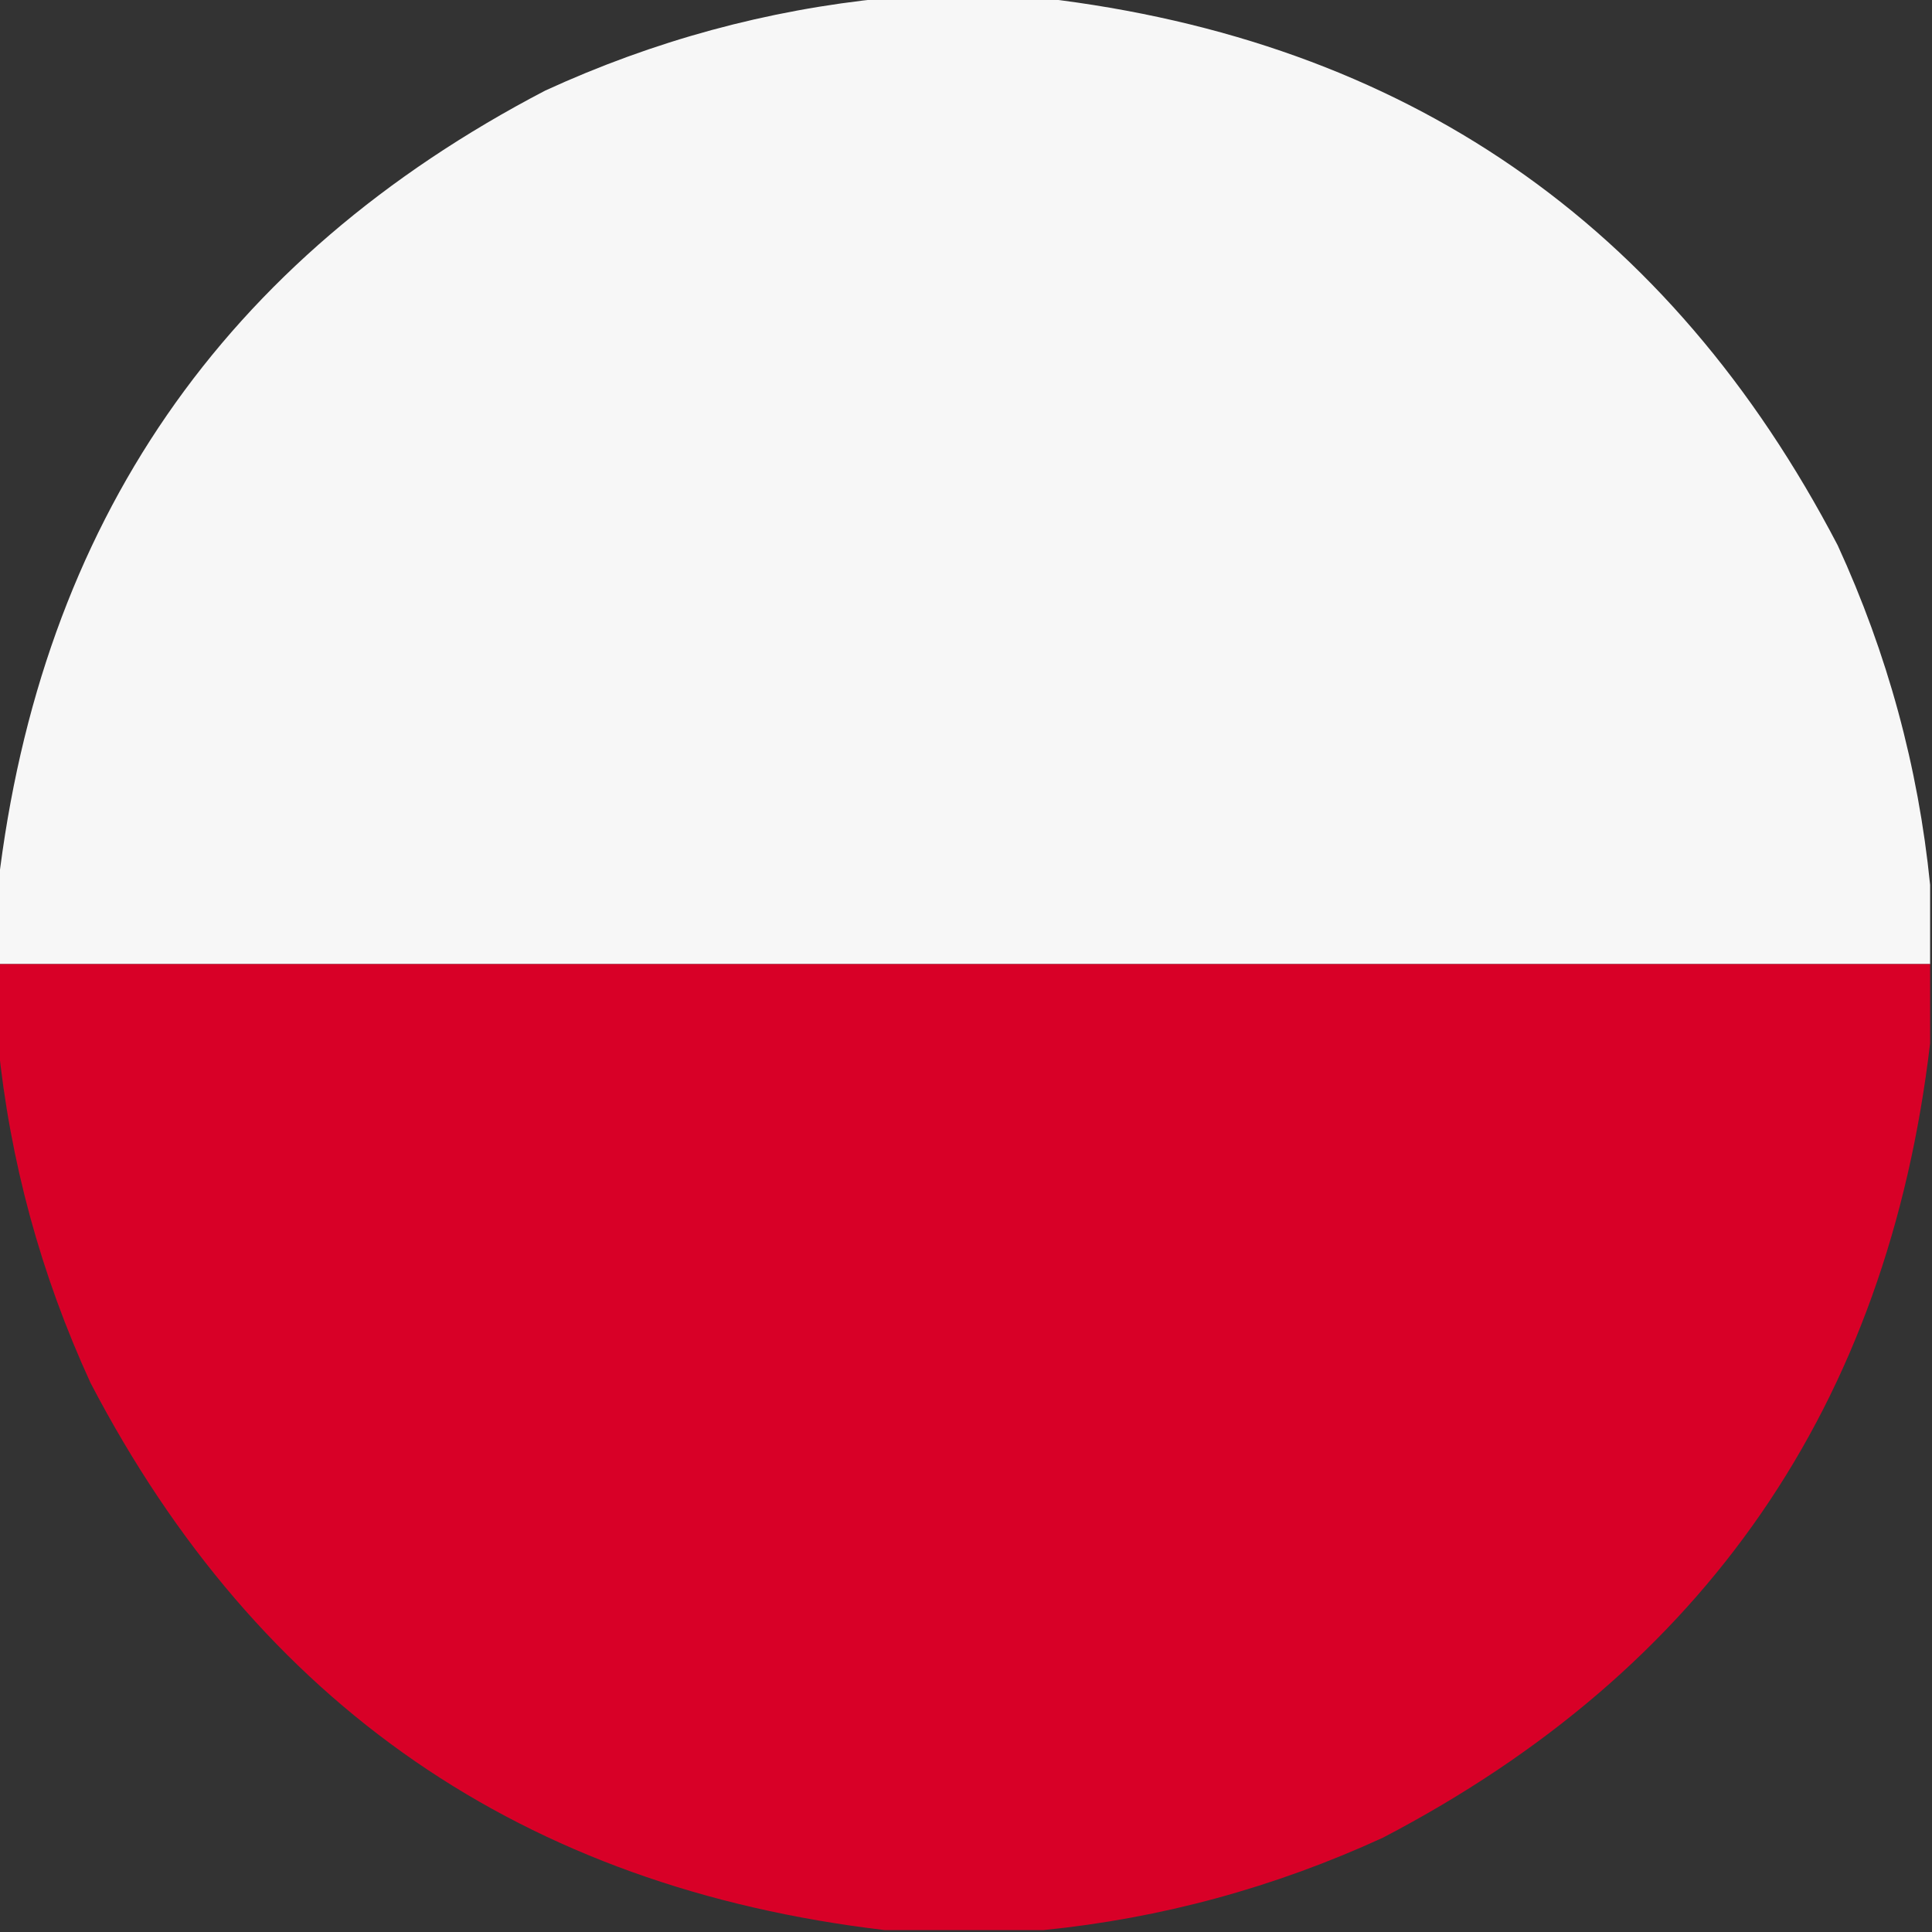 <?xml version="1.0" encoding="UTF-8"?>
<!DOCTYPE svg PUBLIC "-//W3C//DTD SVG 1.1//EN" "http://www.w3.org/Graphics/SVG/1.1/DTD/svg11.dtd">
<svg xmlns="http://www.w3.org/2000/svg" version="1.1" width="512px" height="512px" style="shape-rendering:geometricPrecision; text-rendering:geometricPrecision; image-rendering:optimizeQuality; fill-rule:evenodd; clip-rule:evenodd" xmlns:xlink="http://www.w3.org/1999/xlink">
<rect width="100%" height="100%" fill="#333333" stroke="none"/>
<g><path style="opacity:0.995" fill="#f8f8f8" d="M 234.5,-0.5 C 248.5,-0.5 262.5,-0.5 276.5,-0.5C 372.297,10.802 442.464,59.135 487,144.5C 500.204,173.257 508.371,203.257 511.5,234.5C 511.5,241.5 511.5,248.5 511.5,255.5C 340.833,255.5 170.167,255.5 -0.5,255.5C -0.5,248.5 -0.5,241.5 -0.5,234.5C 10.801,138.705 59.134,68.538 144.5,24C 173.254,10.797 203.254,2.63 234.5,-0.5 Z"/></g>
<g><path style="opacity:0.999" fill="#d80027" d="M -0.5,255.5 C 170.167,255.5 340.833,255.5 511.5,255.5C 511.5,262.5 511.5,269.5 511.5,276.5C 500.199,372.295 451.866,442.461 366.5,487C 337.746,500.203 307.746,508.37 276.5,511.5C 262.5,511.5 248.5,511.5 234.5,511.5C 138.703,500.198 68.536,451.865 24,366.5C 10.796,337.743 2.629,307.743 -0.5,276.5C -0.5,269.5 -0.5,262.5 -0.5,255.5 Z"/></g>
</svg>
